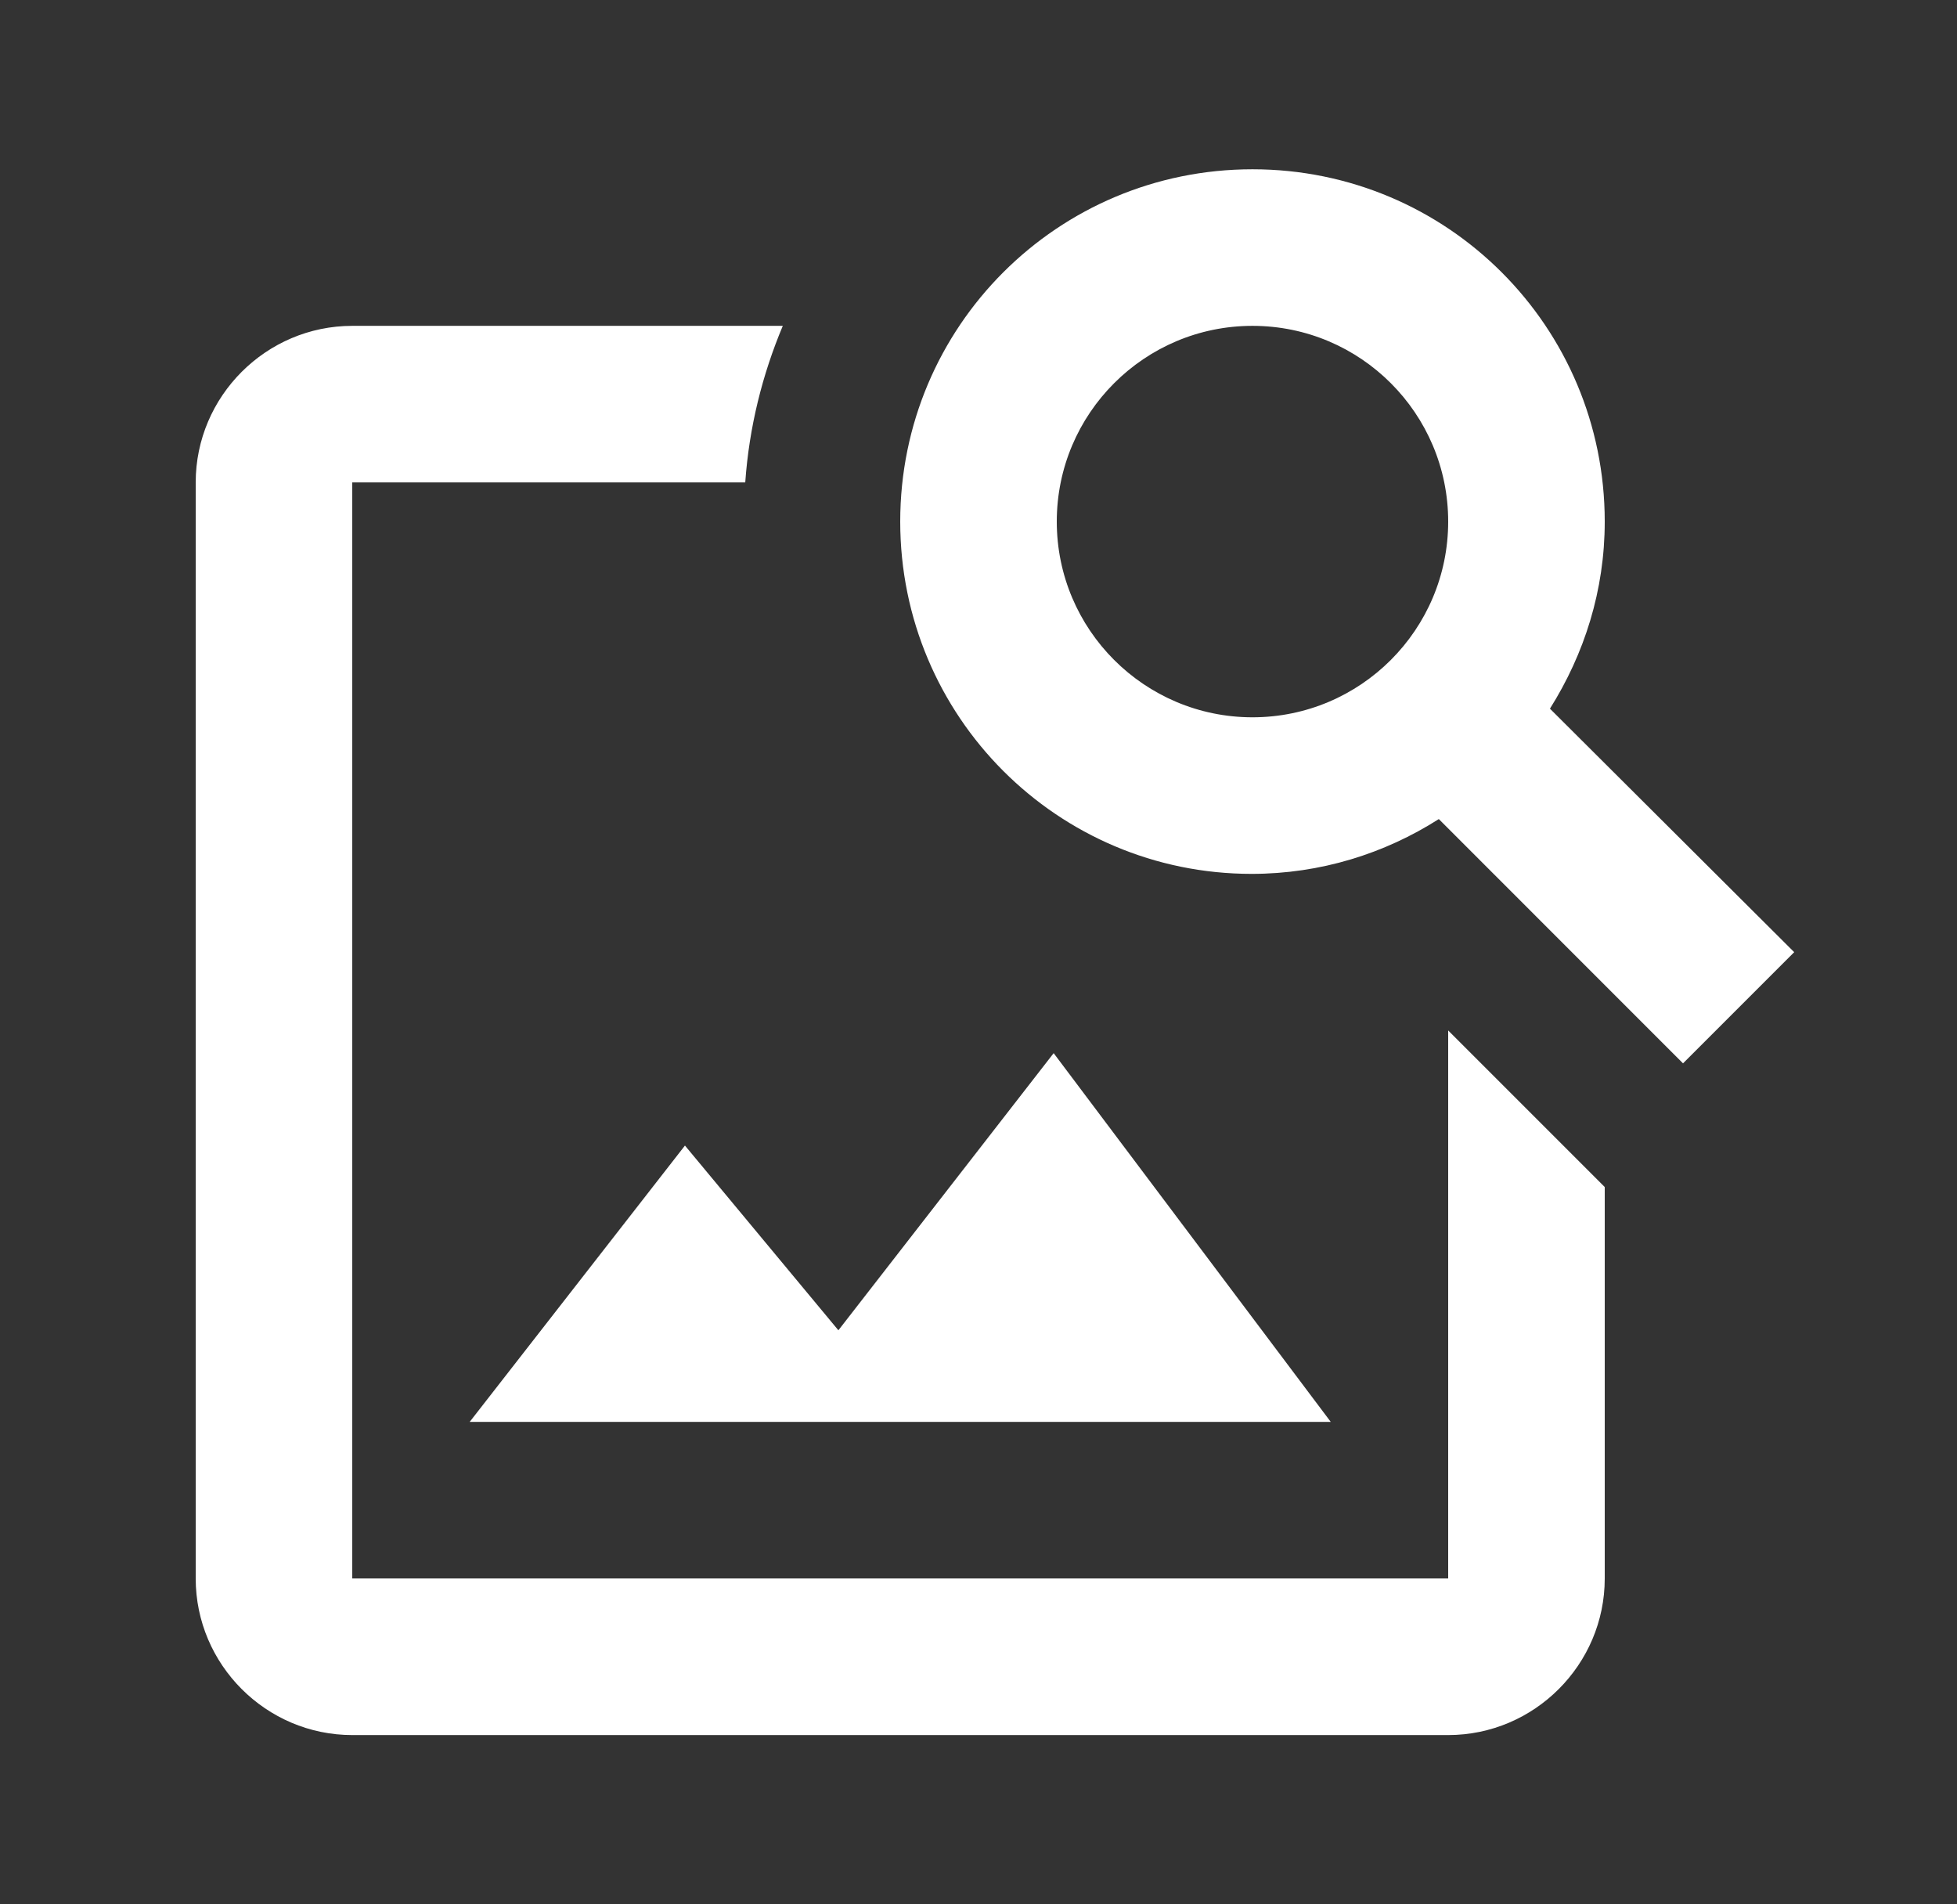<svg width="37" height="36" viewBox="0 0 37 36" fill="none" xmlns="http://www.w3.org/2000/svg">
<rect x="0" y="0" width="37" height="36" fill="#333333" stroke="none"/>
<g id="Venue-Icons">
<path id="Icon" d="M27.38 19.48V29.84H6.66V9.12H14.09C14.164 8.069 14.415 7.078 14.8 6.16H6.66C5.032 6.16 3.7 7.492 3.7 9.12V29.84C3.7 31.468 5.032 32.8 6.66 32.8H27.38C29.008 32.8 30.34 31.468 30.34 29.84V22.44L27.38 19.48ZM25.16 26.88H8.88L12.95 21.656L15.851 25.148L19.921 19.909L25.16 26.88ZM29.304 13.397C29.955 12.361 30.34 11.162 30.34 9.86C30.34 6.175 27.365 3.2 23.68 3.2C19.995 3.2 17.02 6.175 17.02 9.86C17.02 13.545 19.995 16.52 23.665 16.52C24.968 16.52 26.181 16.135 27.203 15.484L31.82 20.102L33.922 18L29.304 13.397ZM23.68 13.56C21.638 13.56 19.98 11.902 19.98 9.86C19.98 7.818 21.638 6.16 23.68 6.16C25.723 6.16 27.38 7.818 27.38 9.86C27.38 11.902 25.723 13.56 23.68 13.56Z" fill="white"/>
</g>
</svg>
